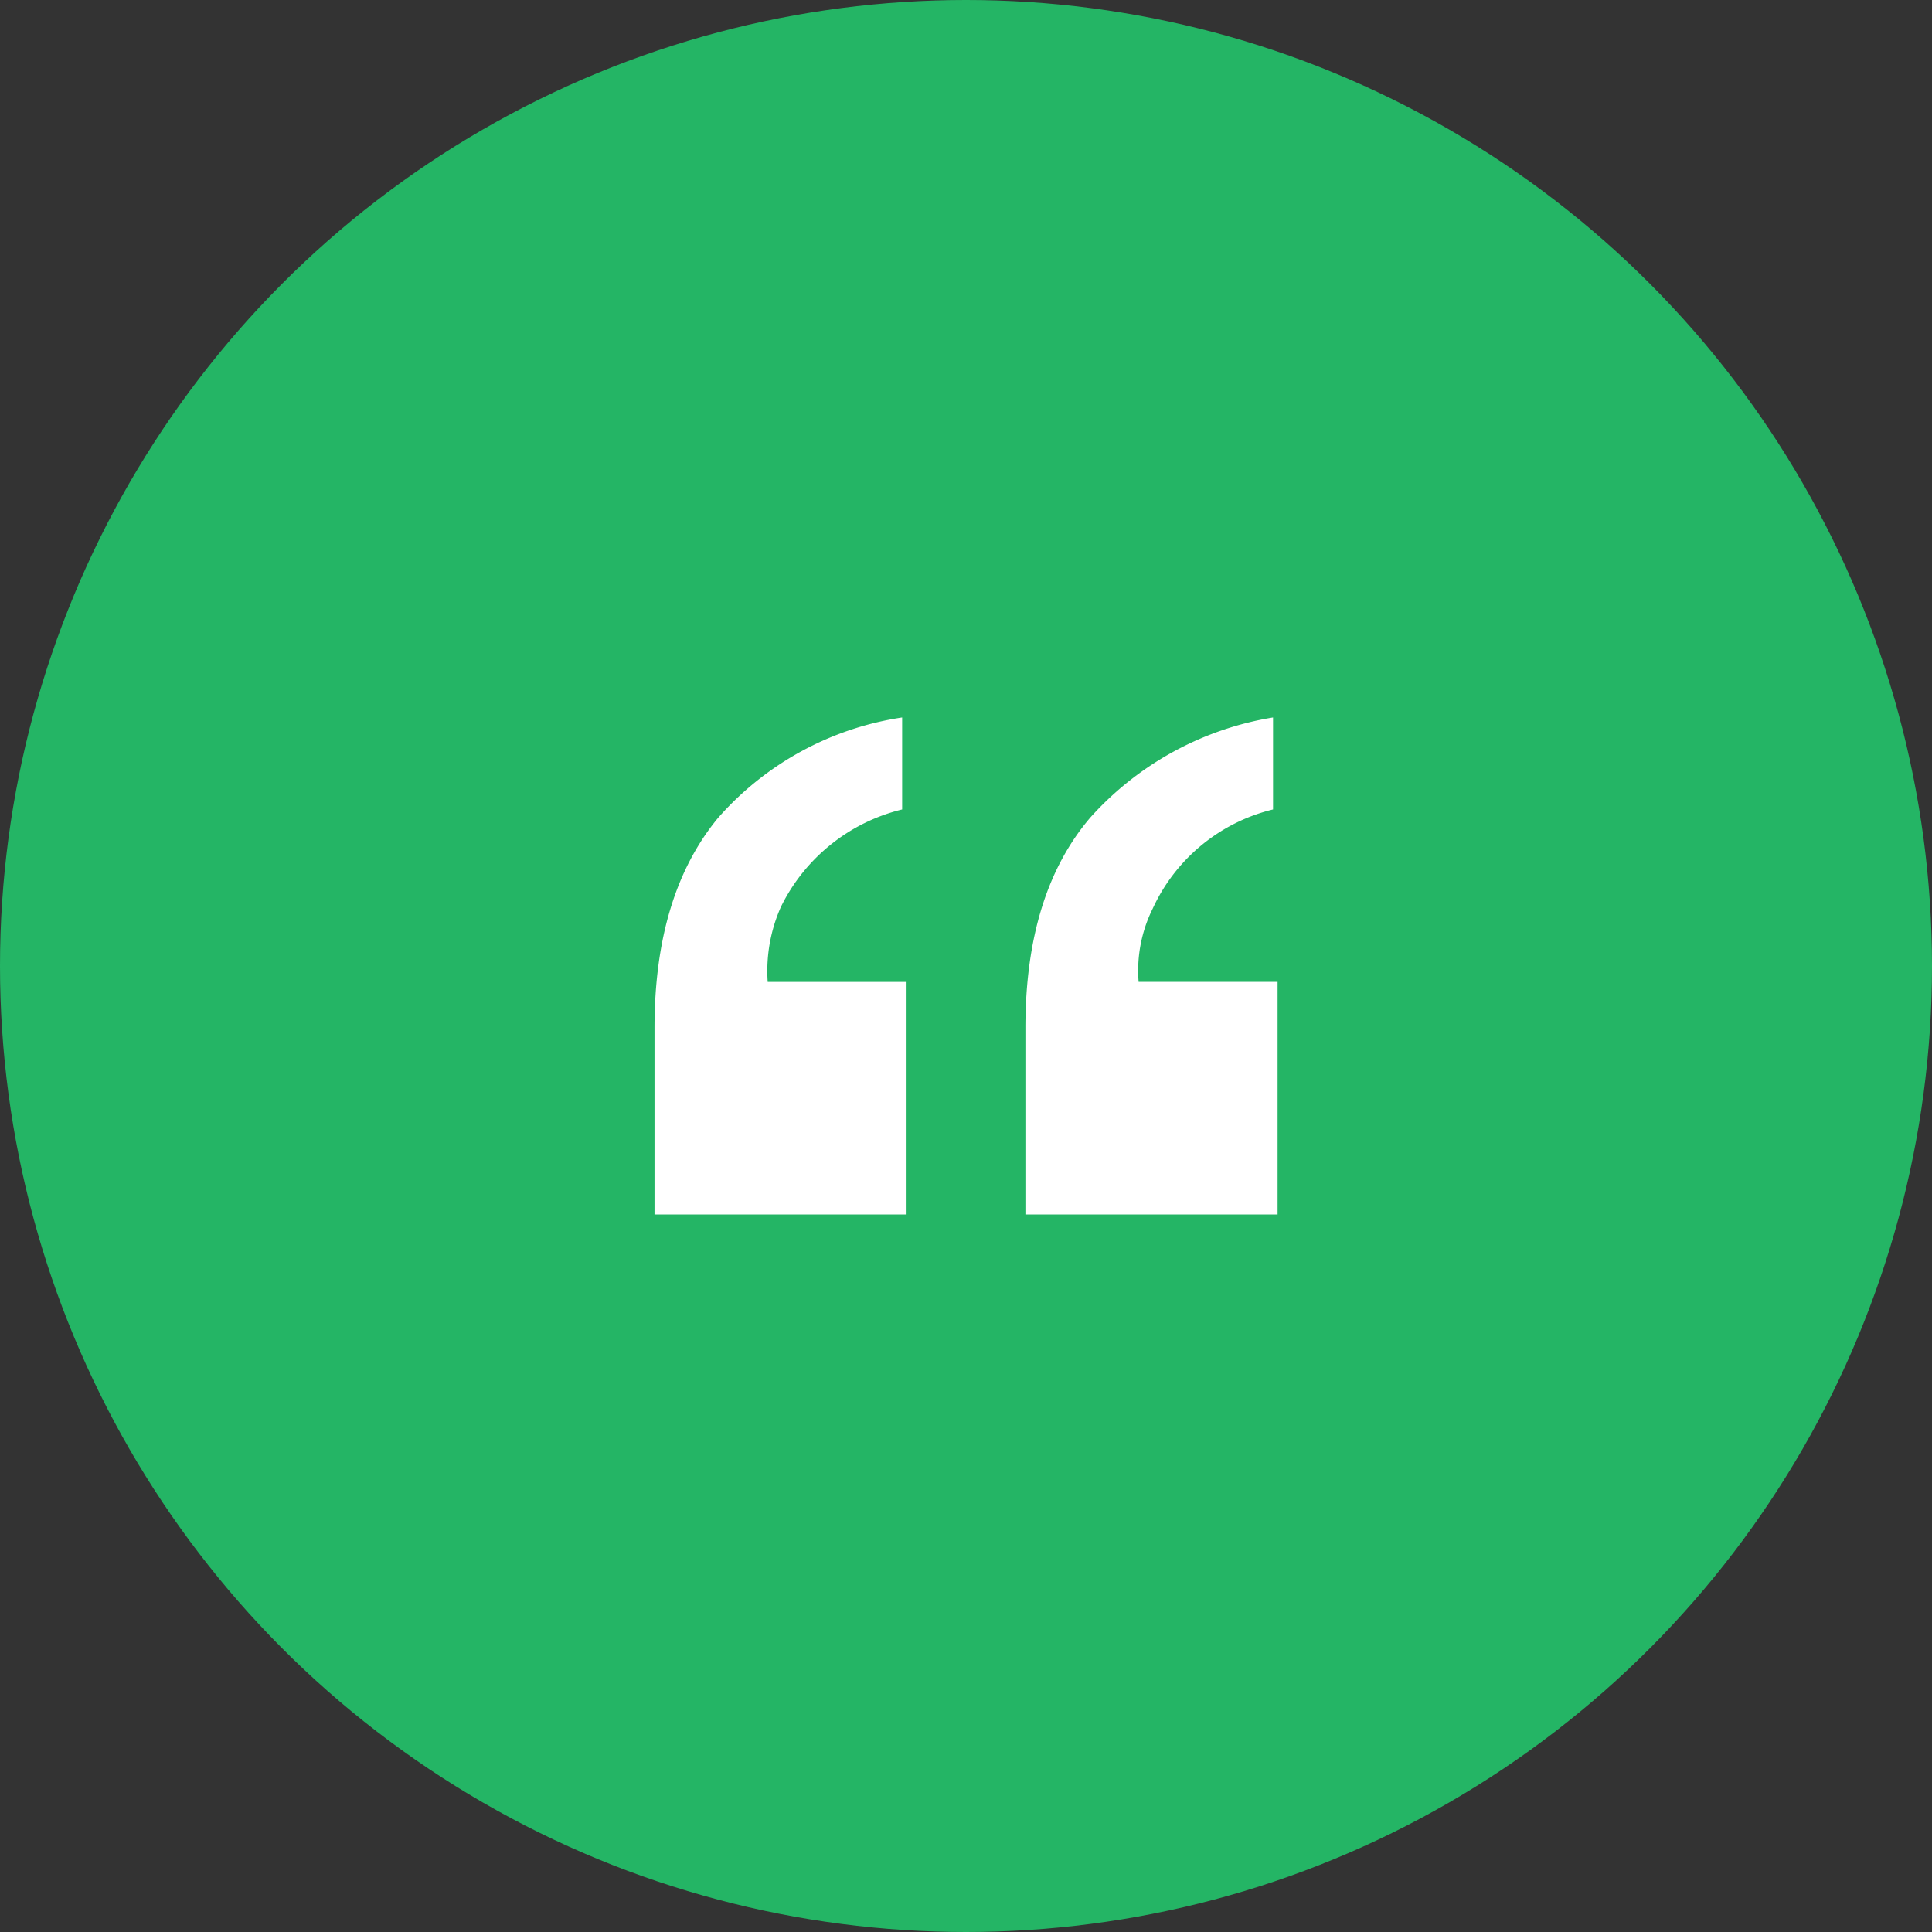 <svg xmlns="http://www.w3.org/2000/svg" xmlns:xlink="http://www.w3.org/1999/xlink" width="80" height="80" viewBox="0 0 80 80">
  <rect x="0" y="0" width="80" height="80" fill="#333333" stroke="none"/>
  <defs>
    <clipPath id="clip-path">
      <rect id="Rectangle_49" data-name="Rectangle 49" width="25.795" height="20.581" transform="translate(0 0)" fill="none"/>
    </clipPath>
  </defs>
  <g id="Group_51" data-name="Group 51" transform="translate(-578 -2720)">
    <circle id="Ellipse_1" data-name="Ellipse 1" cx="40" cy="40" r="40" transform="translate(578 2720)" fill="#24b565"/>
    <g id="Group_50" data-name="Group 50" transform="translate(605.102 2749.709)">
      <g id="Group_49" data-name="Group 49" clip-path="url(#clip-path)">
        <path id="Path_27" data-name="Path 27" d="M0,20.581V12.854Q0,7.361,2.618,4.175A12.642,12.642,0,0,1,10.254,0V3.809A7.587,7.587,0,0,0,5.237,7.837a6.529,6.529,0,0,0-.55,3.113h5.75v9.631ZM25.612,3.809a7.4,7.4,0,0,0-4.98,4.1,5.771,5.771,0,0,0-.586,3.039H25.8v9.631H15.358V12.854q0-5.565,2.692-8.715A12.971,12.971,0,0,1,25.612,0Z" fill="#fff"/>
      </g>
    </g>
  </g>
</svg>
